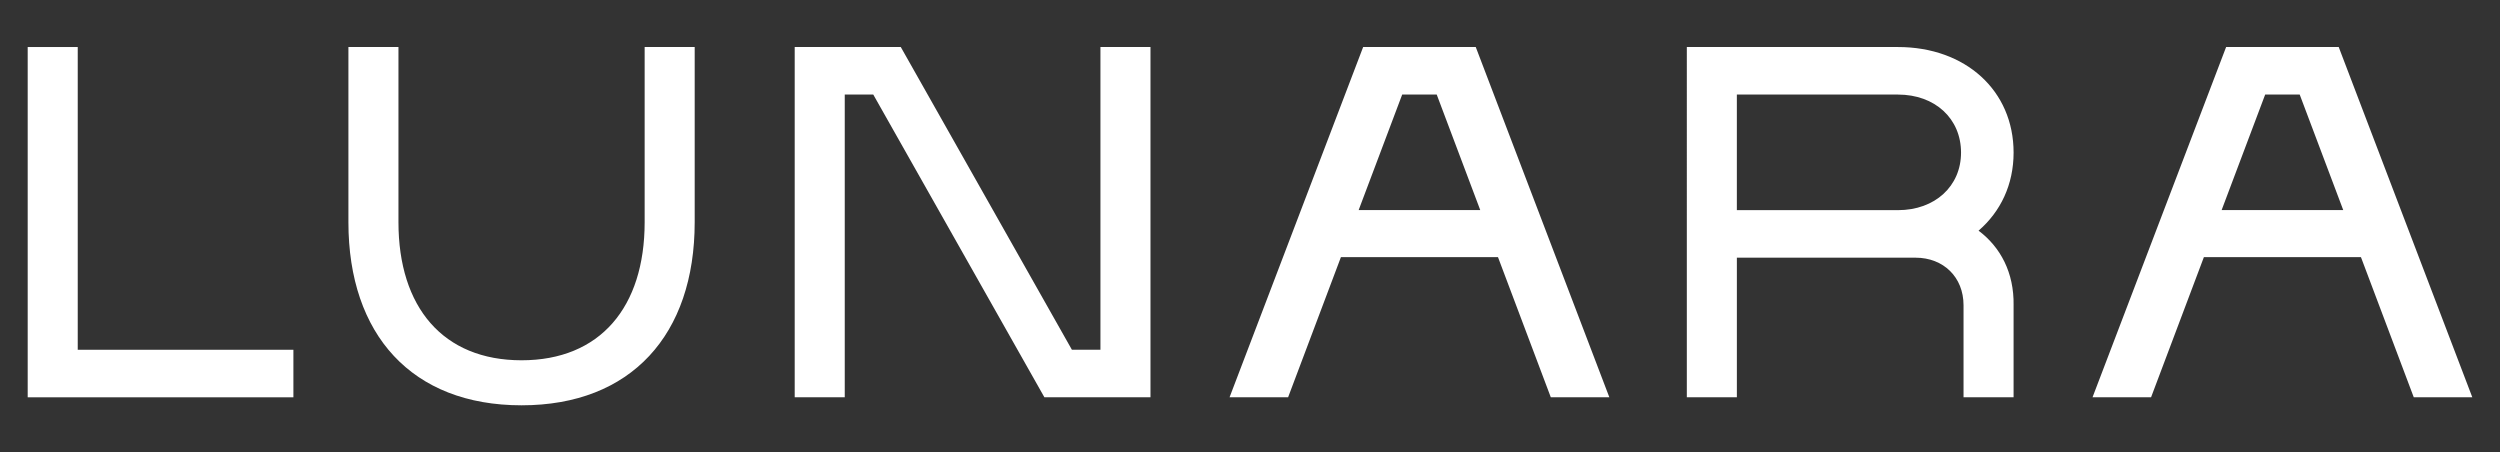 <?xml version="1.0" encoding="UTF-8"?><svg id="a" xmlns="http://www.w3.org/2000/svg" viewBox="0 0 170.007 30.76"><rect x="0" y="0" width="170.007" height="30.76" fill="#333333" stroke="none"/><defs><style>.b{fill:#fff;}</style></defs><path class="b" d="M1.883,3.198h3.403v20.587h14.666v3.233H1.883V3.198Z"/><path class="b" d="M23.693,15.108V3.198h3.403v11.91c0,5.785,3.028,9.392,8.371,9.392s8.371-3.607,8.371-9.392V3.198h3.403v11.91c0,7.656-4.321,12.454-11.774,12.454s-11.774-4.798-11.774-12.454Z"/><path class="b" d="M54.042,3.198h7.214l11.637,20.587h1.94V3.198h3.403v23.819h-7.214l-11.638-20.587h-1.939v20.587h-3.403V3.198Z"/><path class="b" d="M136.929,20.756v6.261h-3.403v-6.261c0-1.905-1.361-3.233-3.266-3.233h-12.148v9.494h-3.403V3.198h14.36c4.594,0,7.861,2.961,7.861,7.18,0,2.178-.885,4.015-2.382,5.308,1.497,1.123,2.416,2.858,2.382,5.07ZM129.068,14.291c2.518,0,4.288-1.633,4.288-3.913,0-2.314-1.77-3.947-4.288-3.947h-10.957v7.861h10.957Z"/><path class="b" d="M105.459,27.017h3.981l-9.085-23.819h-7.657l-9.085,23.819h3.981l3.592-9.531h10.681l3.592,9.531ZM92.392,14.286l2.961-7.856h2.348l2.96,7.856h-8.269Z"/><path class="b" d="M164.143,27.017h3.981l-9.085-23.819h-7.657l-9.085,23.819h3.981l3.592-9.531h10.681l3.592,9.531ZM151.077,14.286l2.961-7.856h2.348l2.961,7.856h-8.269Z"/></svg>